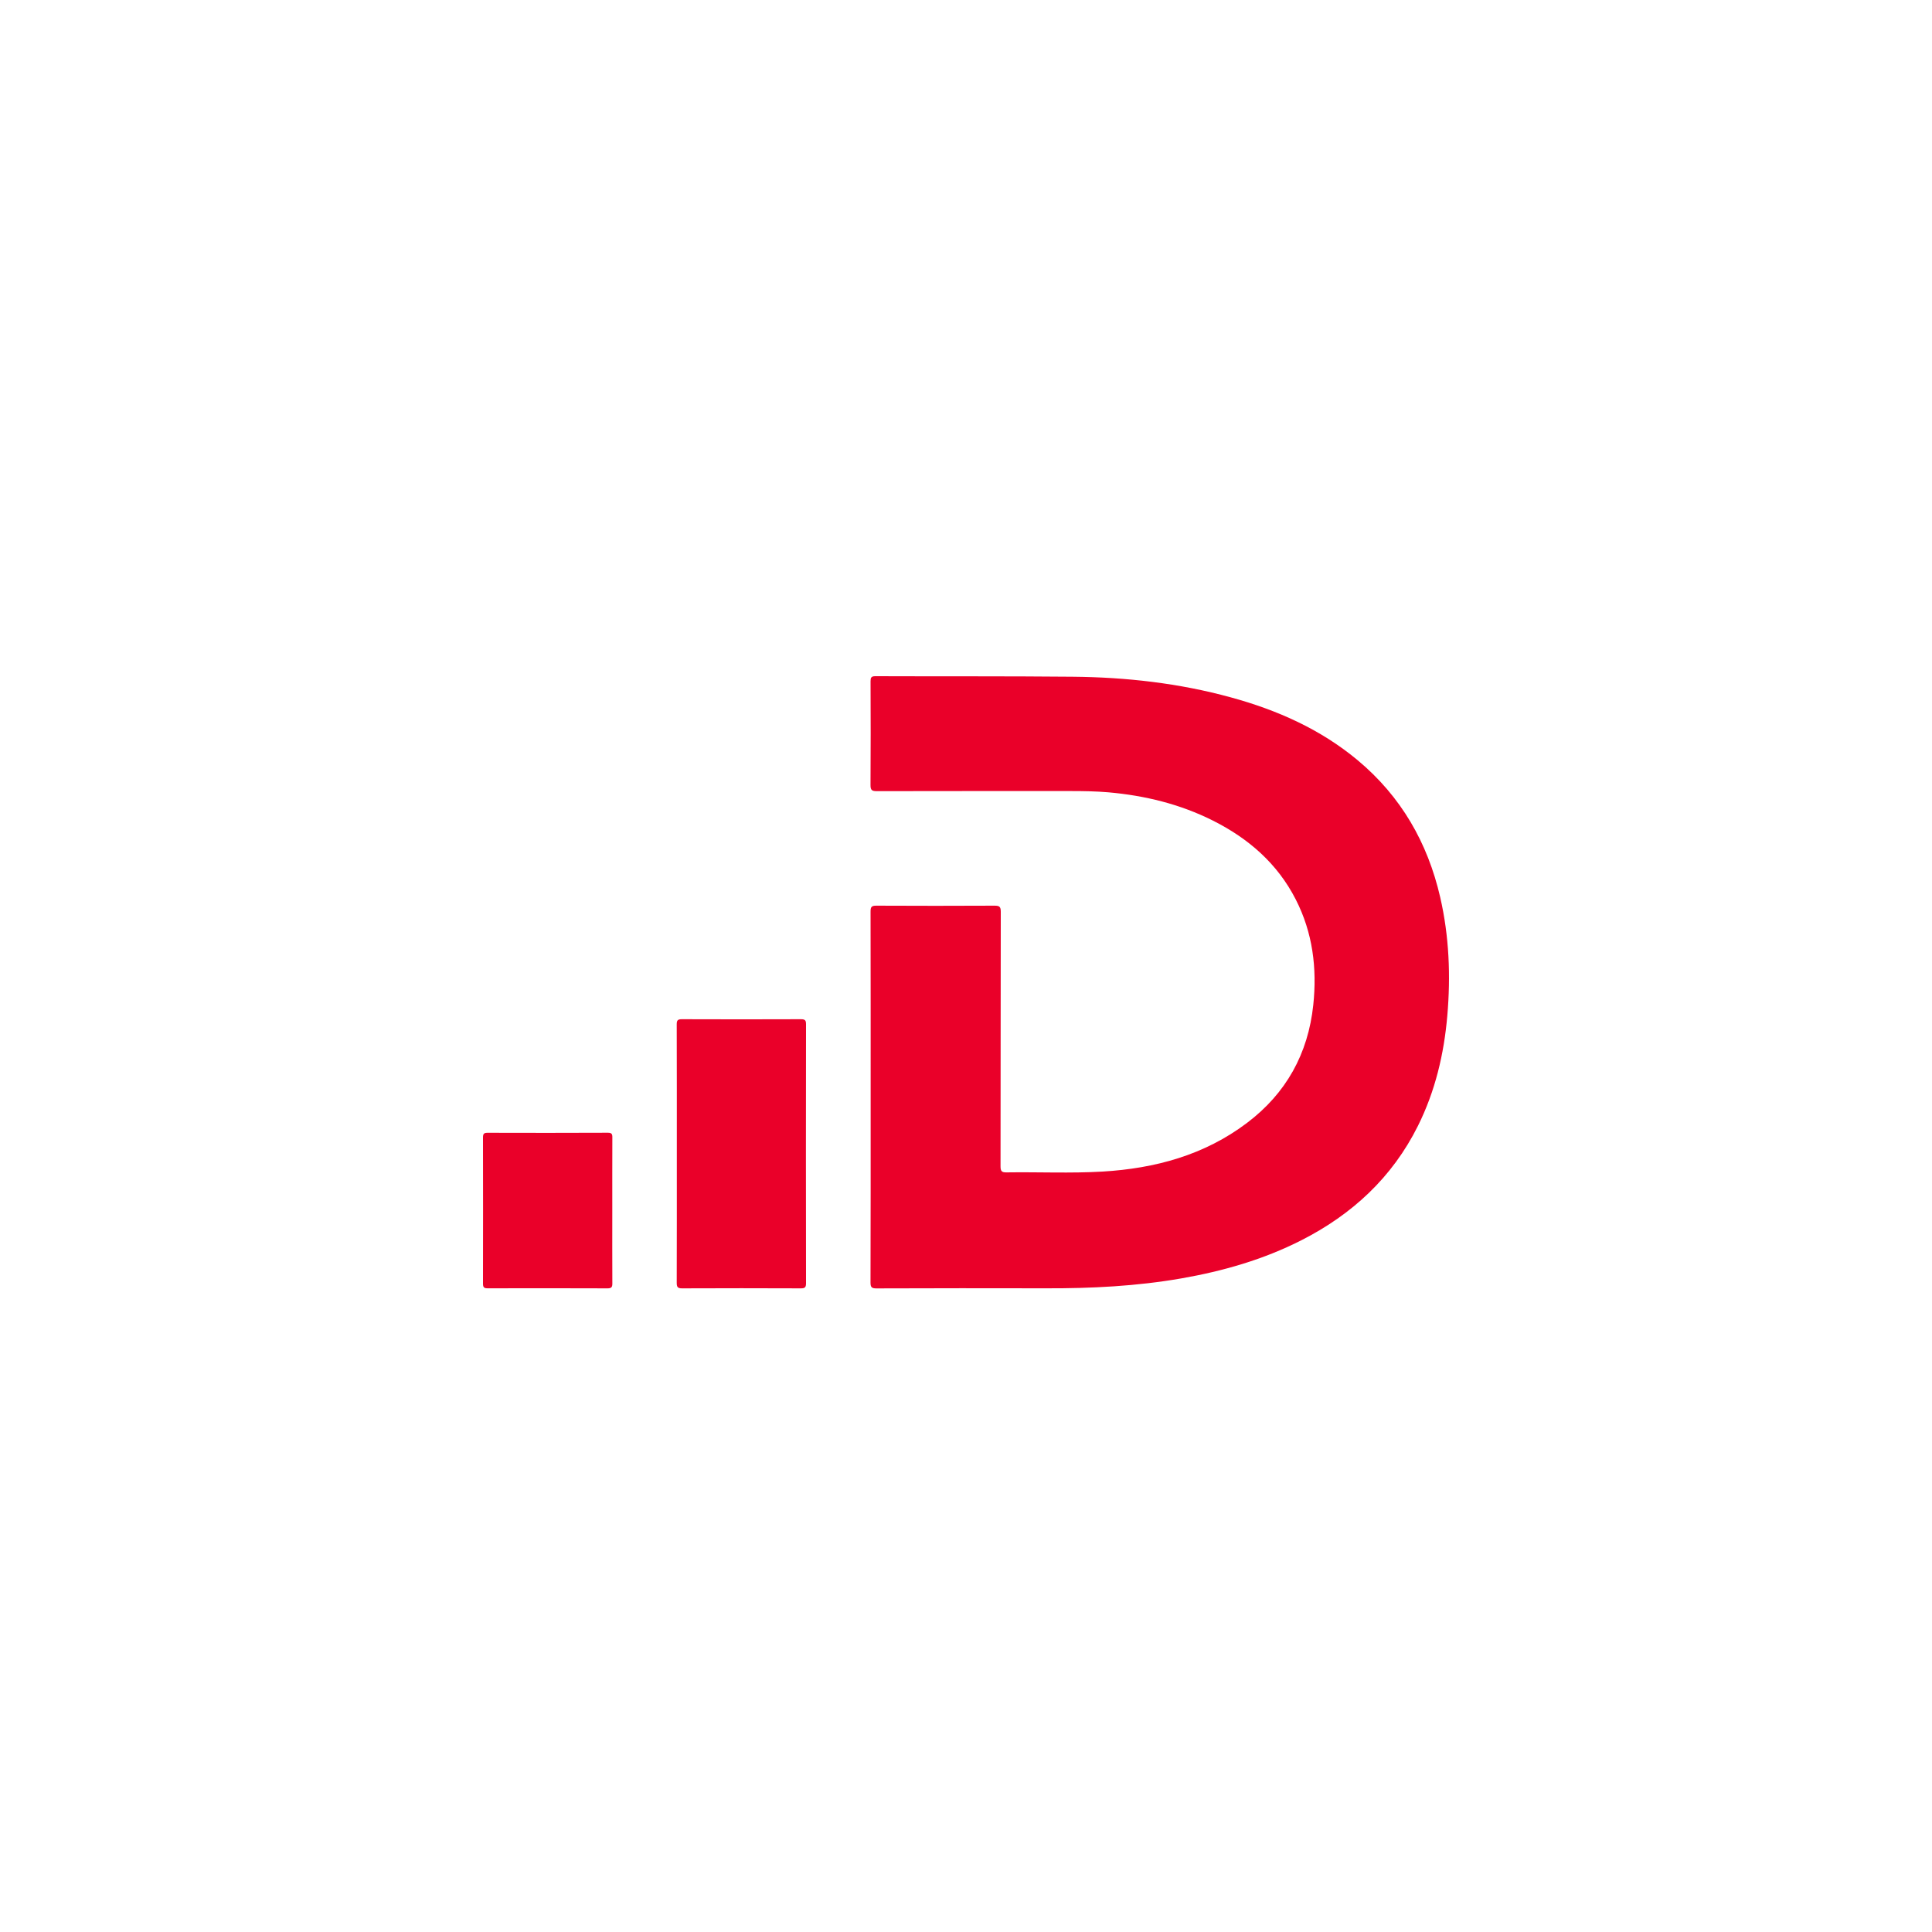 <?xml version="1.0" encoding="utf-8"?>
<svg xmlns="http://www.w3.org/2000/svg" fill="none" height="40" viewBox="0 0 40 40" width="40">
<g clip-path="url(#clip0_116_154194)">
<g clip-path="url(#clip1_116_154194)">
<path d="M18.026 22.709C18.026 21.431 18.027 20.152 18.024 18.874C18.024 18.782 18.041 18.75 18.142 18.751C18.959 18.755 19.775 18.755 20.592 18.751C20.691 18.751 20.72 18.771 20.72 18.876C20.716 20.633 20.718 22.39 20.715 24.146C20.715 24.247 20.738 24.275 20.841 24.273C21.504 24.263 22.167 24.295 22.829 24.256C23.914 24.191 24.934 23.916 25.816 23.25C26.628 22.637 27.083 21.817 27.19 20.806C27.27 20.045 27.179 19.31 26.827 18.622C26.447 17.878 25.849 17.36 25.113 16.99C24.432 16.648 23.705 16.471 22.948 16.404C22.691 16.382 22.434 16.378 22.176 16.378C20.834 16.378 19.492 16.377 18.15 16.38C18.047 16.38 18.023 16.354 18.023 16.253C18.028 15.537 18.027 14.821 18.024 14.105C18.024 14.031 18.037 14 18.122 14C19.484 14.005 20.846 13.998 22.208 14.011C23.316 14.021 24.411 14.144 25.482 14.438C26.444 14.701 27.34 15.098 28.112 15.742C29.007 16.49 29.558 17.447 29.818 18.577C30.004 19.386 30.036 20.205 29.965 21.03C29.896 21.827 29.714 22.593 29.356 23.312C28.824 24.378 27.995 25.144 26.942 25.679C26.157 26.078 25.322 26.317 24.458 26.468C23.532 26.629 22.598 26.676 21.659 26.673C20.488 26.67 19.316 26.671 18.145 26.675C18.048 26.675 18.023 26.651 18.023 26.554C18.027 25.272 18.026 23.991 18.026 22.709Z" fill="#EA0029"/>
<path d="M14.013 23.886C14.013 22.993 14.014 22.099 14.011 21.206C14.011 21.122 14.034 21.102 14.117 21.102C14.94 21.105 15.763 21.105 16.586 21.102C16.674 21.102 16.688 21.131 16.688 21.21C16.685 22.996 16.685 24.782 16.688 26.569C16.688 26.652 16.665 26.674 16.582 26.674C15.762 26.671 14.943 26.67 14.123 26.674C14.025 26.675 14.011 26.641 14.011 26.555C14.014 25.665 14.013 24.775 14.013 23.886Z" fill="#EA0029"/>
<path d="M12.677 25.066C12.677 25.568 12.675 26.07 12.678 26.572C12.679 26.648 12.659 26.674 12.578 26.674C11.752 26.671 10.925 26.671 10.098 26.673C10.026 26.673 10 26.657 10 26.579C10.002 25.569 10.002 24.559 10 23.548C10 23.474 10.02 23.452 10.096 23.453C10.926 23.455 11.756 23.456 12.586 23.452C12.665 23.452 12.679 23.48 12.678 23.55C12.676 24.056 12.677 24.561 12.677 25.066Z" fill="#EA0029"/>
</g>
</g>
<defs>
<clipPath id="clip0_116_154194">
<rect fill="white" height="40" width="40"/>
</clipPath>
<clipPath id="clip1_116_154194">
<rect fill="white" height="12.675" transform="translate(10 14)" width="20"/>
</clipPath>
</defs>
</svg>